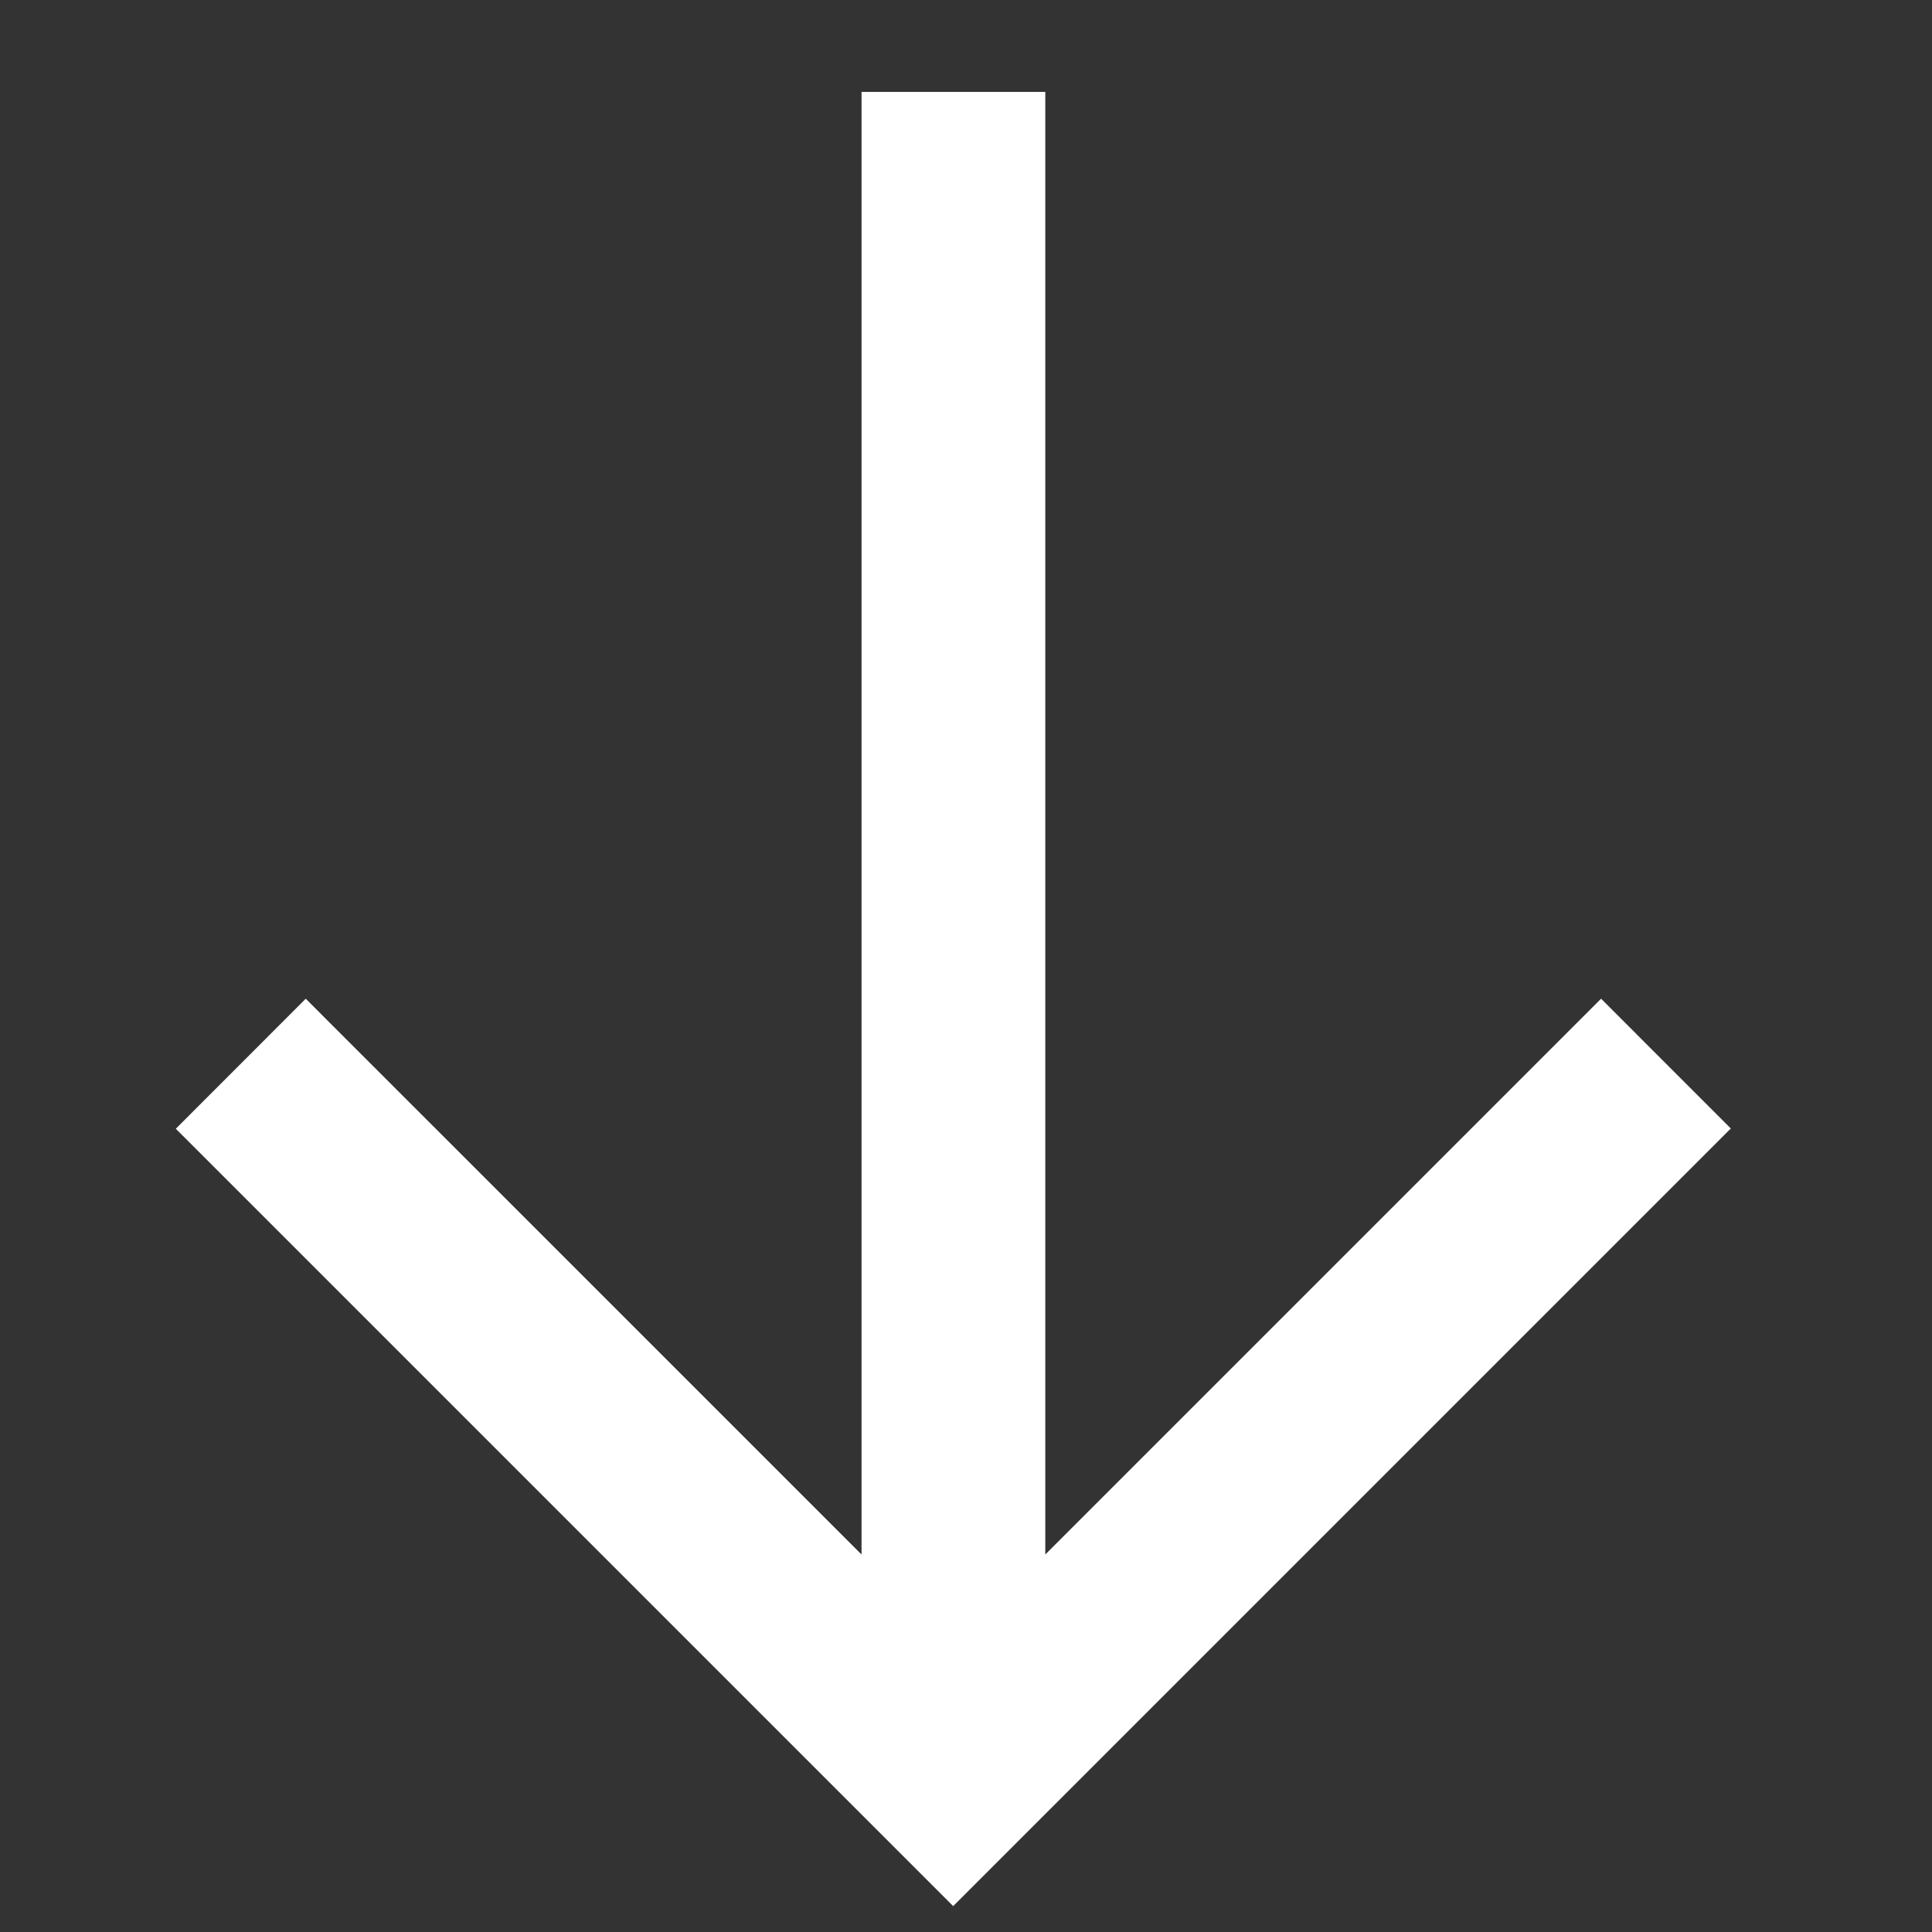 <svg width="43" height="43" fill="none" xmlns="http://www.w3.org/2000/svg"><rect width="100%" height="100%" fill="#333333" stroke="none"/><g clip-path="url(#a)"><path fill-rule="evenodd" clip-rule="evenodd" d="m23.266 34.597 12.369-12.369 2.892 2.893-15.38 15.38-.48.481-1.447 1.447-1.447-1.447-15.38-15.38-.48-.48 2.892-2.894.48.481 11.89 11.889V2.046h4.09v32.551Z" fill="#fff"/></g><defs><clipPath id="a"><path fill="#fff" transform="rotate(135 16.82 19.393)" d="M0 0h30v30H0z"/></clipPath></defs></svg>